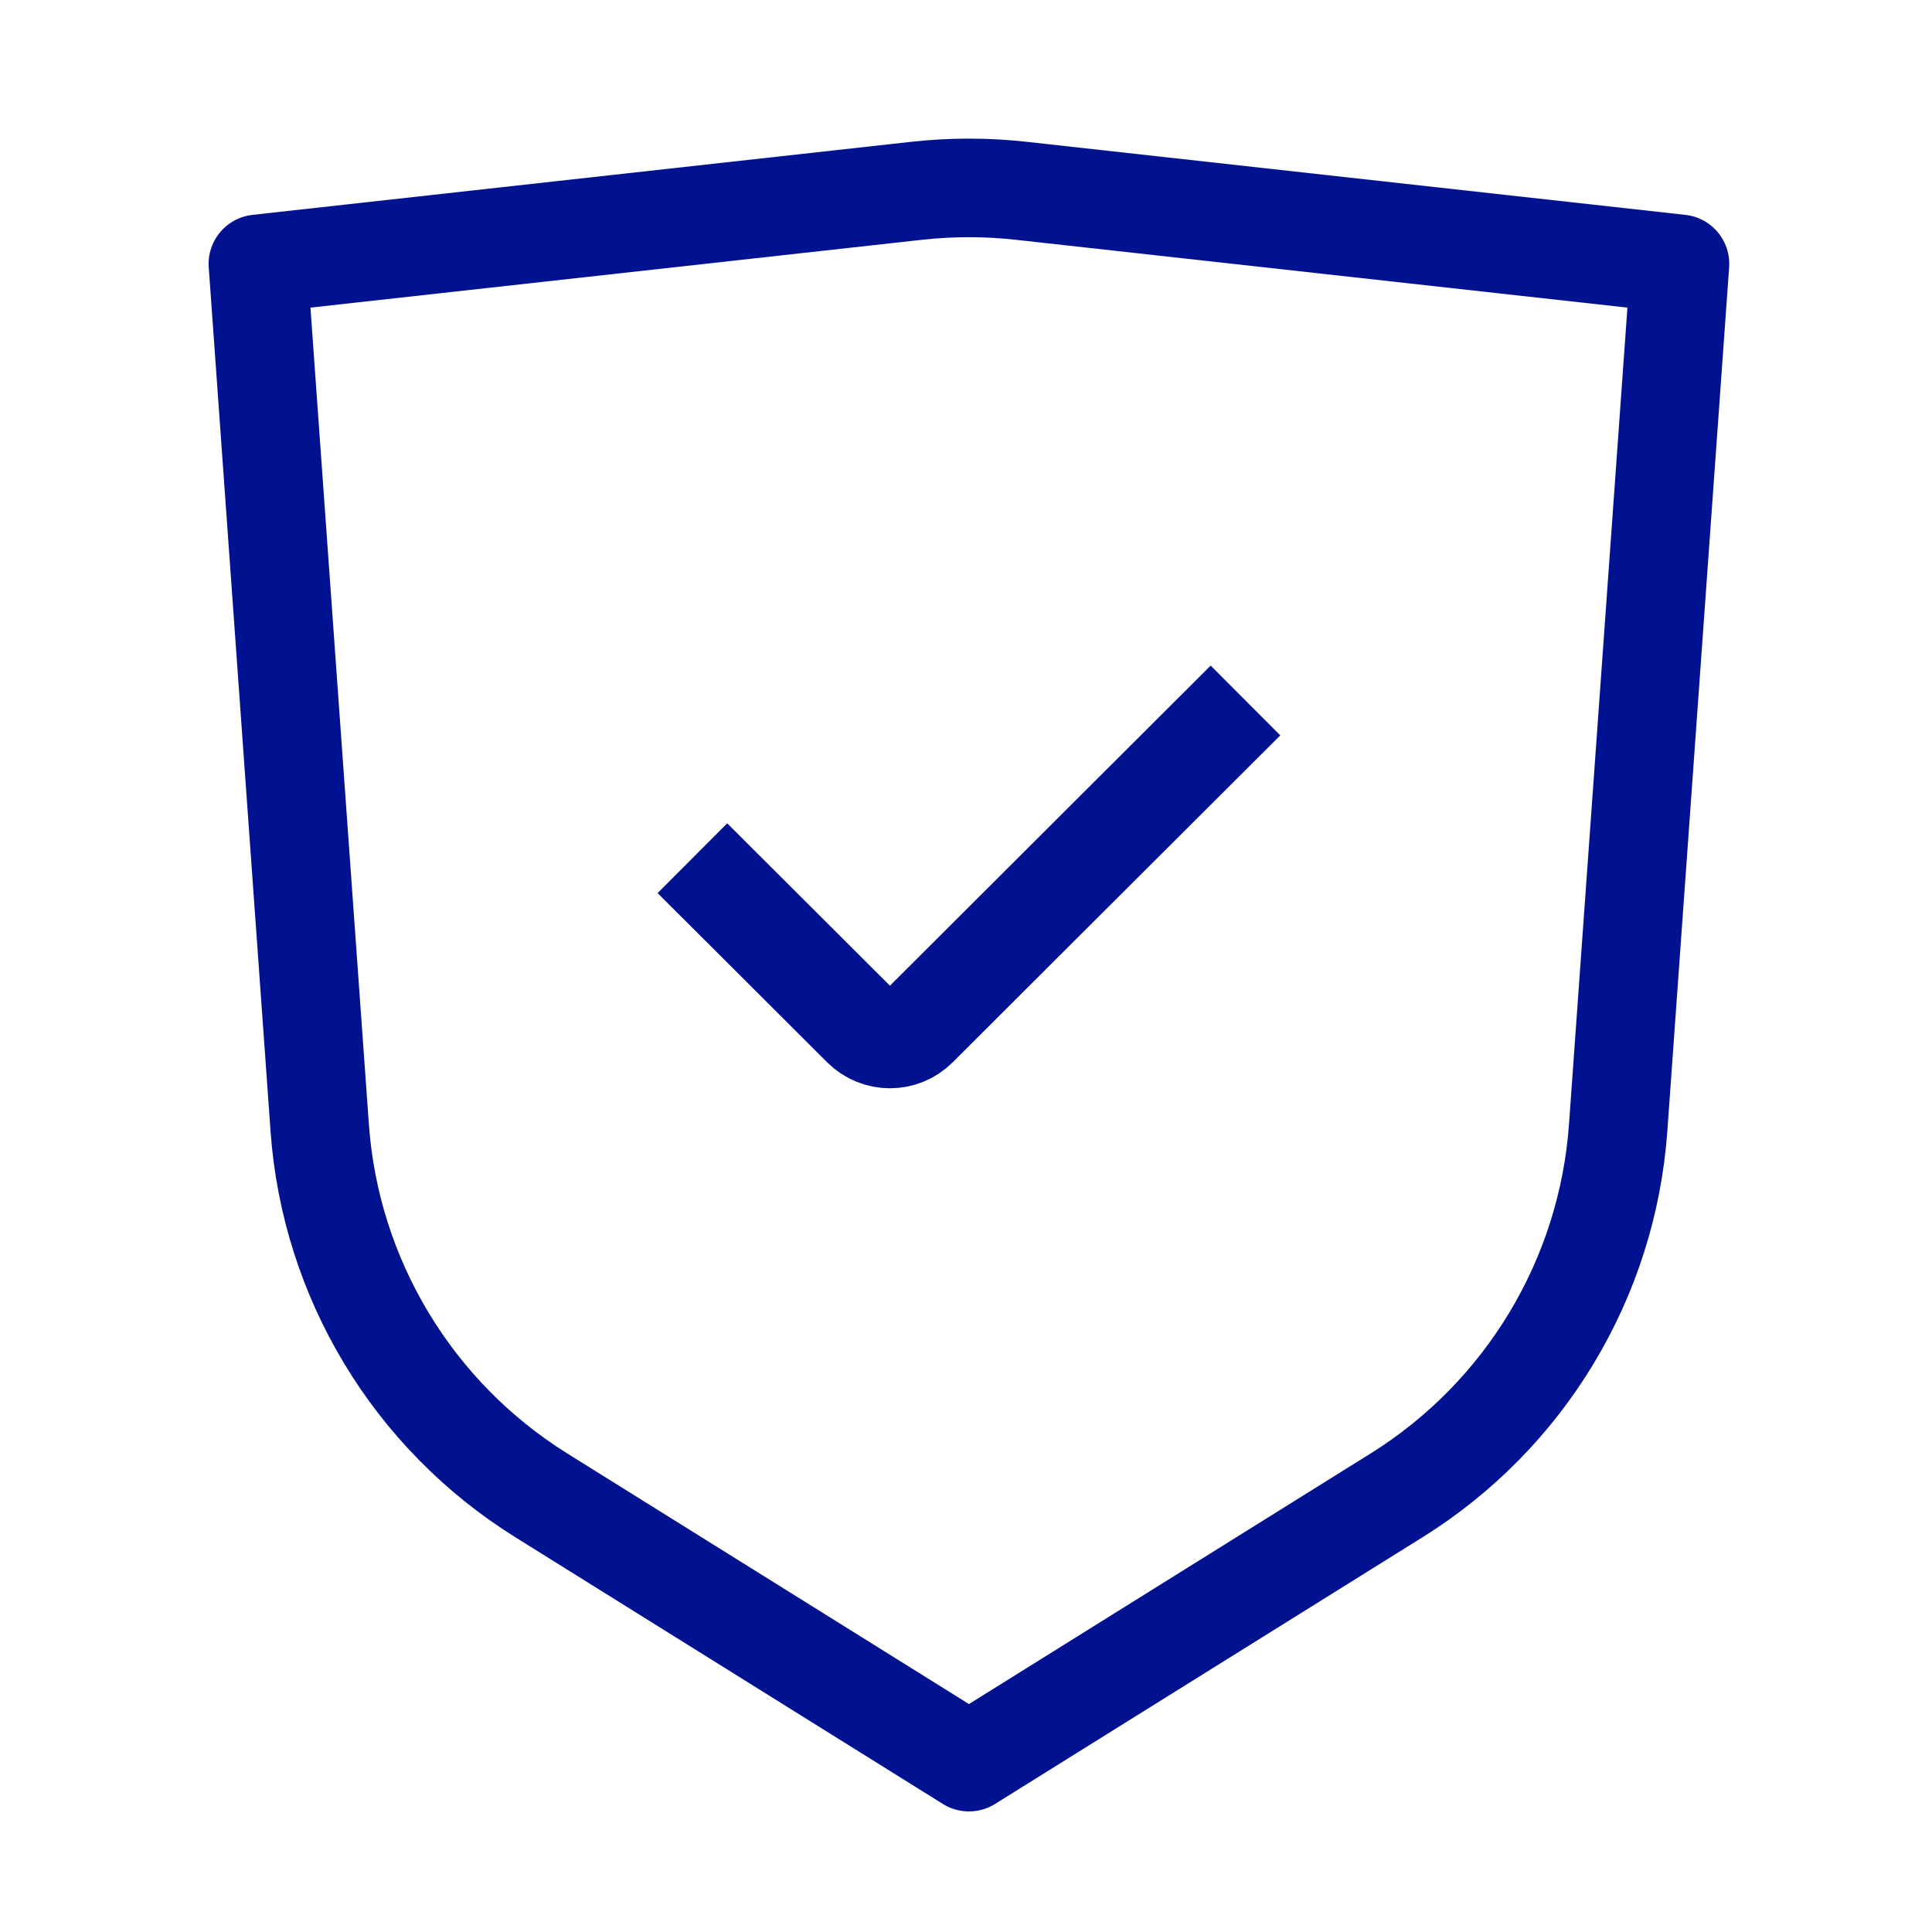 <svg width="49" height="49" viewBox="0 0 49 49" fill="none" xmlns="http://www.w3.org/2000/svg">
<path d="M31.588 17.766L23.279 26.058C22.888 26.449 22.254 26.449 21.862 26.058L17.561 21.766M24.575 44.692L13.729 37.926C10.471 35.894 8.383 32.43 8.109 28.605L6.541 6.692L23.247 4.839C24.129 4.741 25.02 4.741 25.902 4.839L42.608 6.692L41.04 28.605C40.766 32.43 38.678 35.894 35.42 37.926L24.575 44.692Z" stroke="#001290" stroke-width="2.5" stroke-linejoin="round"/>
</svg>
